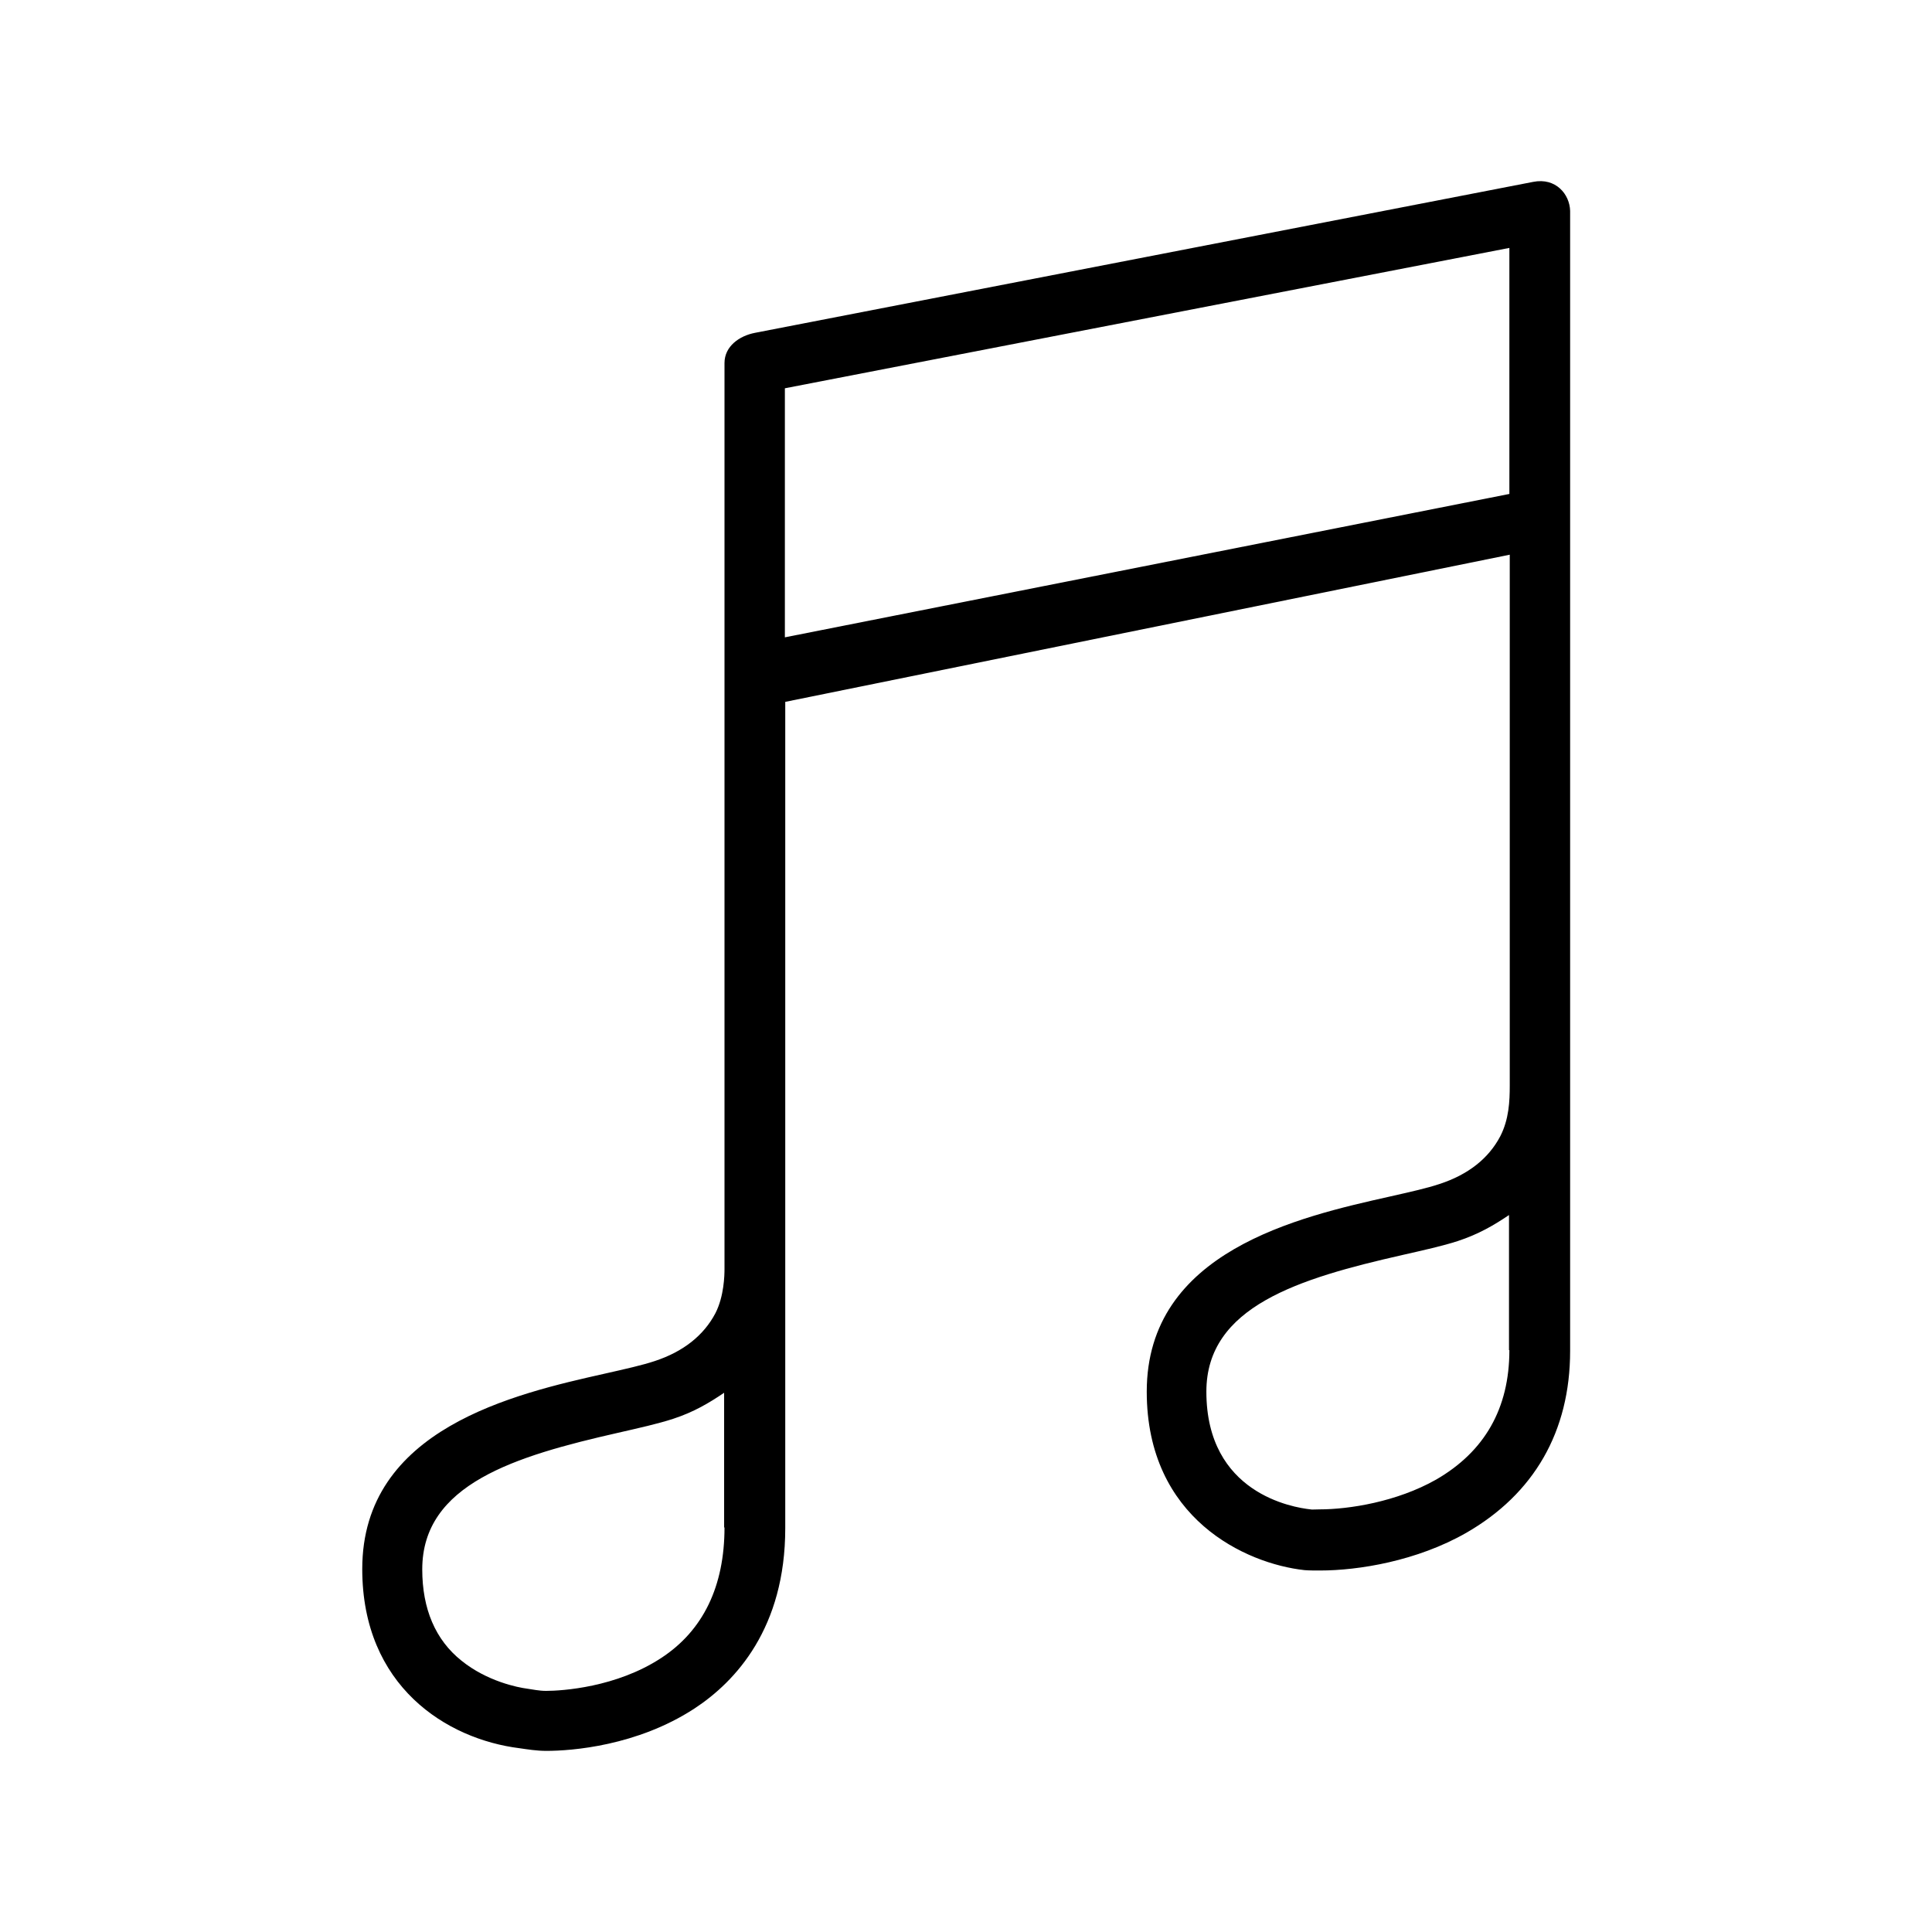 <svg xmlns="http://www.w3.org/2000/svg" viewBox="0 0 512 512"><path d="M406.3 48.2c-4.7.9-202 39.2-206.2 40-4.2.8-8.1 3.6-8.1 8v240.1c0 1.6-.1 7.2-2.4 11.7-3.1 5.9-8.5 10.2-16.1 12.7-3.3 1.1-7.8 2.1-13.1 3.3-24.1 5.4-64.4 14.6-64.4 51.8 0 31.1 22.4 45.1 41.7 47.5 2.1.3 4.5.7 7.1.7 6.7 0 24-1.3 39.2-11.2 11-7.2 24.1-21.4 24.1-47.8V186l192-39v140.7c0 4.1-.2 8.9-2.5 13.4-3.1 5.9-8.5 10.2-16.2 12.7-3.3 1.1-7.8 2.1-13.1 3.3-24.1 5.4-64.4 14.5-64.4 51.7 0 33.7 26.3 45.6 41.8 47.3 1.2.1 2.6.1 4.1.1 10.2 0 25.7-2.5 38.8-10 17.9-10.3 27.5-26.8 27.5-48.2V55.9c-.1-4.4-3.8-8.9-9.8-7.7zM192 404.8c0 15.5-5.6 27.3-16.8 34.6-11.9 7.8-26.3 8.7-30.5 8.7-1.9 0-3.6-.4-5.1-.6-2.3-.3-10.5-1.9-17.3-7.4-6.9-5.5-10.4-13.7-10.4-24.2 0-22.6 24.6-30 51.9-36.2 5.7-1.3 10.6-2.4 14.6-3.7 5.5-1.8 9.5-4.2 13.5-6.9v35.7zm208-47c0 15.5-6.6 26.9-19.4 34.3-10.4 5.9-23.1 7.9-30.9 7.9-1.3 0-2.1.1-2.4 0-4.6-.5-27.6-4.2-27.6-31.2 0-22.6 24.6-30 51.9-36.2 5.7-1.3 10.7-2.4 14.7-3.7 5.5-1.8 9.6-4.2 13.6-6.9v35.8zm0-226.9l-192 38v-66l192-37.2v65.2z"/></svg>
